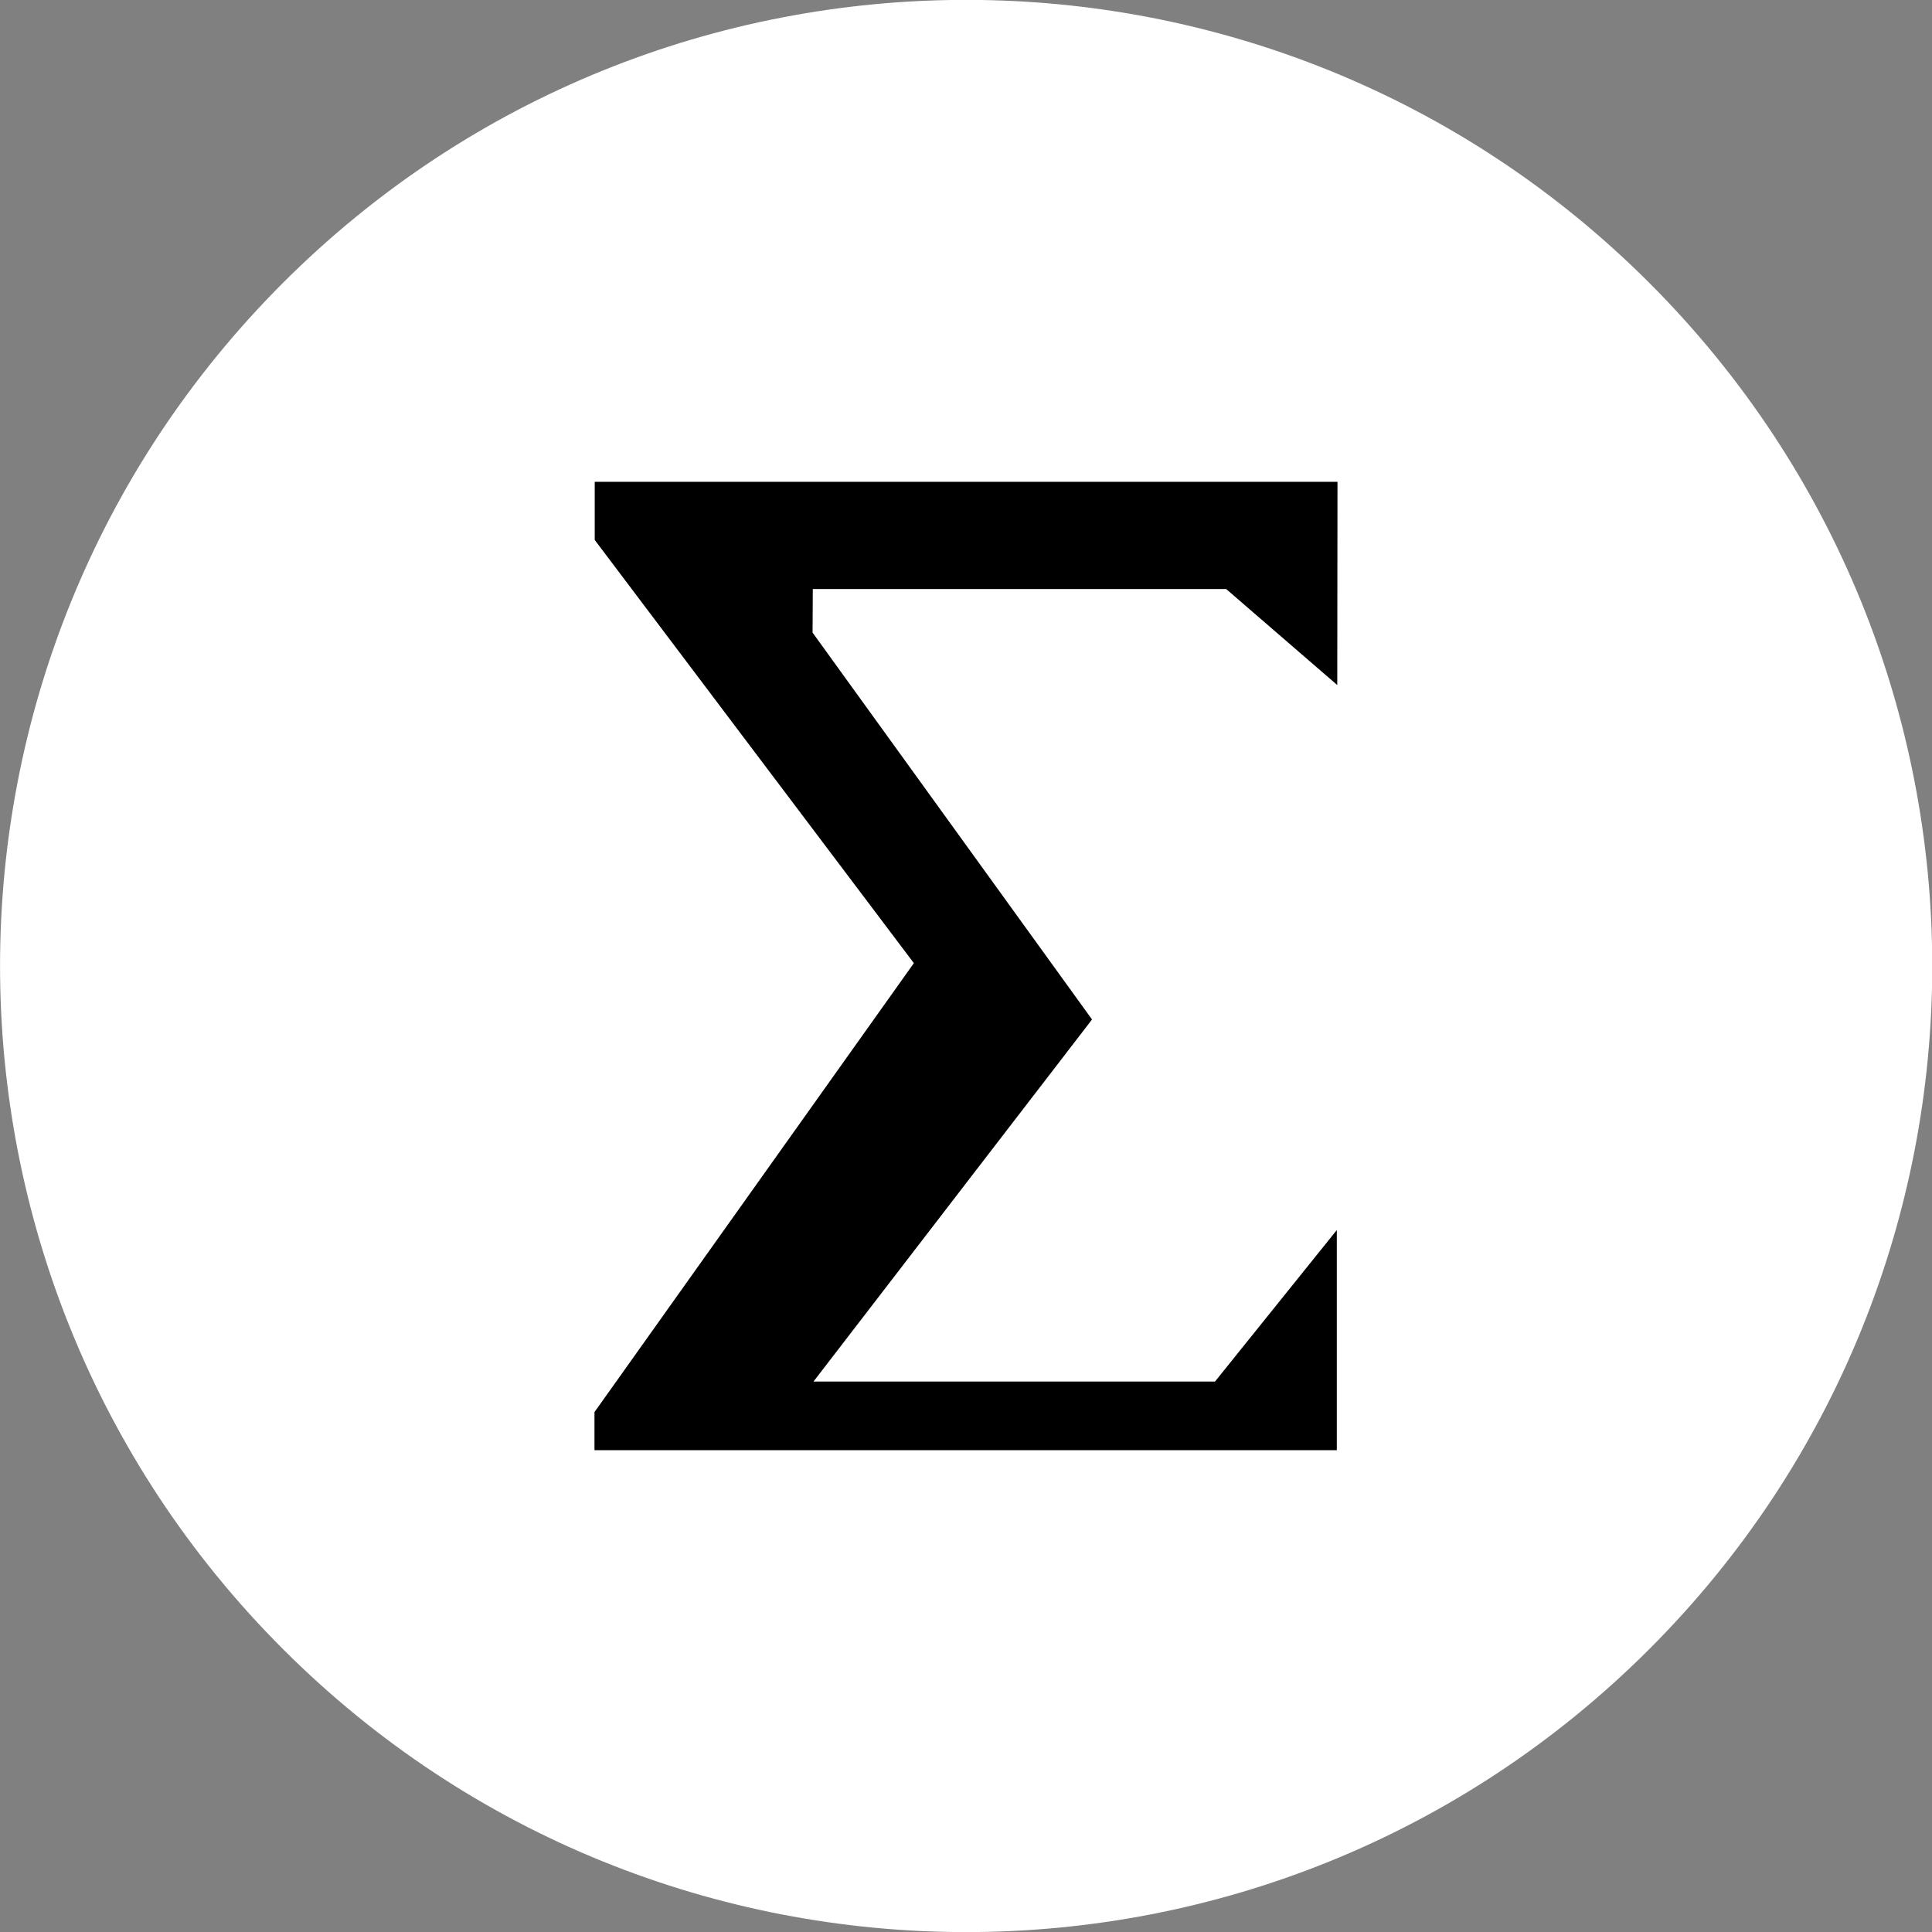 <svg width="60" height="60" viewBox="0 0 60 60" fill="none" xmlns="http://www.w3.org/2000/svg">
<rect x="0" y="0" width="60" height="60" fill="#808080" stroke="none"/>
<g clip-path="url(#clip0_400_970)">
<path d="M51.22 8.784C62.937 20.502 62.937 39.498 51.22 51.215C39.503 62.932 20.506 62.932 8.789 51.215C-2.928 39.498 -2.928 20.502 8.789 8.784C20.506 -2.933 39.503 -2.933 51.22 8.784Z" fill="white"/>
<path d="M41.516 38.2V45.037H18.462V43.854L28.381 29.911L18.47 16.769V14.963H41.537L41.53 21.275L38.08 18.293H25.242L25.235 19.646L33.914 31.661L25.264 42.905H37.733L41.516 38.2Z" fill="black"/>
</g>
<defs>
<clipPath id="clip0_400_970">
<rect width="60" height="60" fill="white" transform="matrix(1 0 0 -1 0 60)"/>
</clipPath>
</defs>
</svg>
